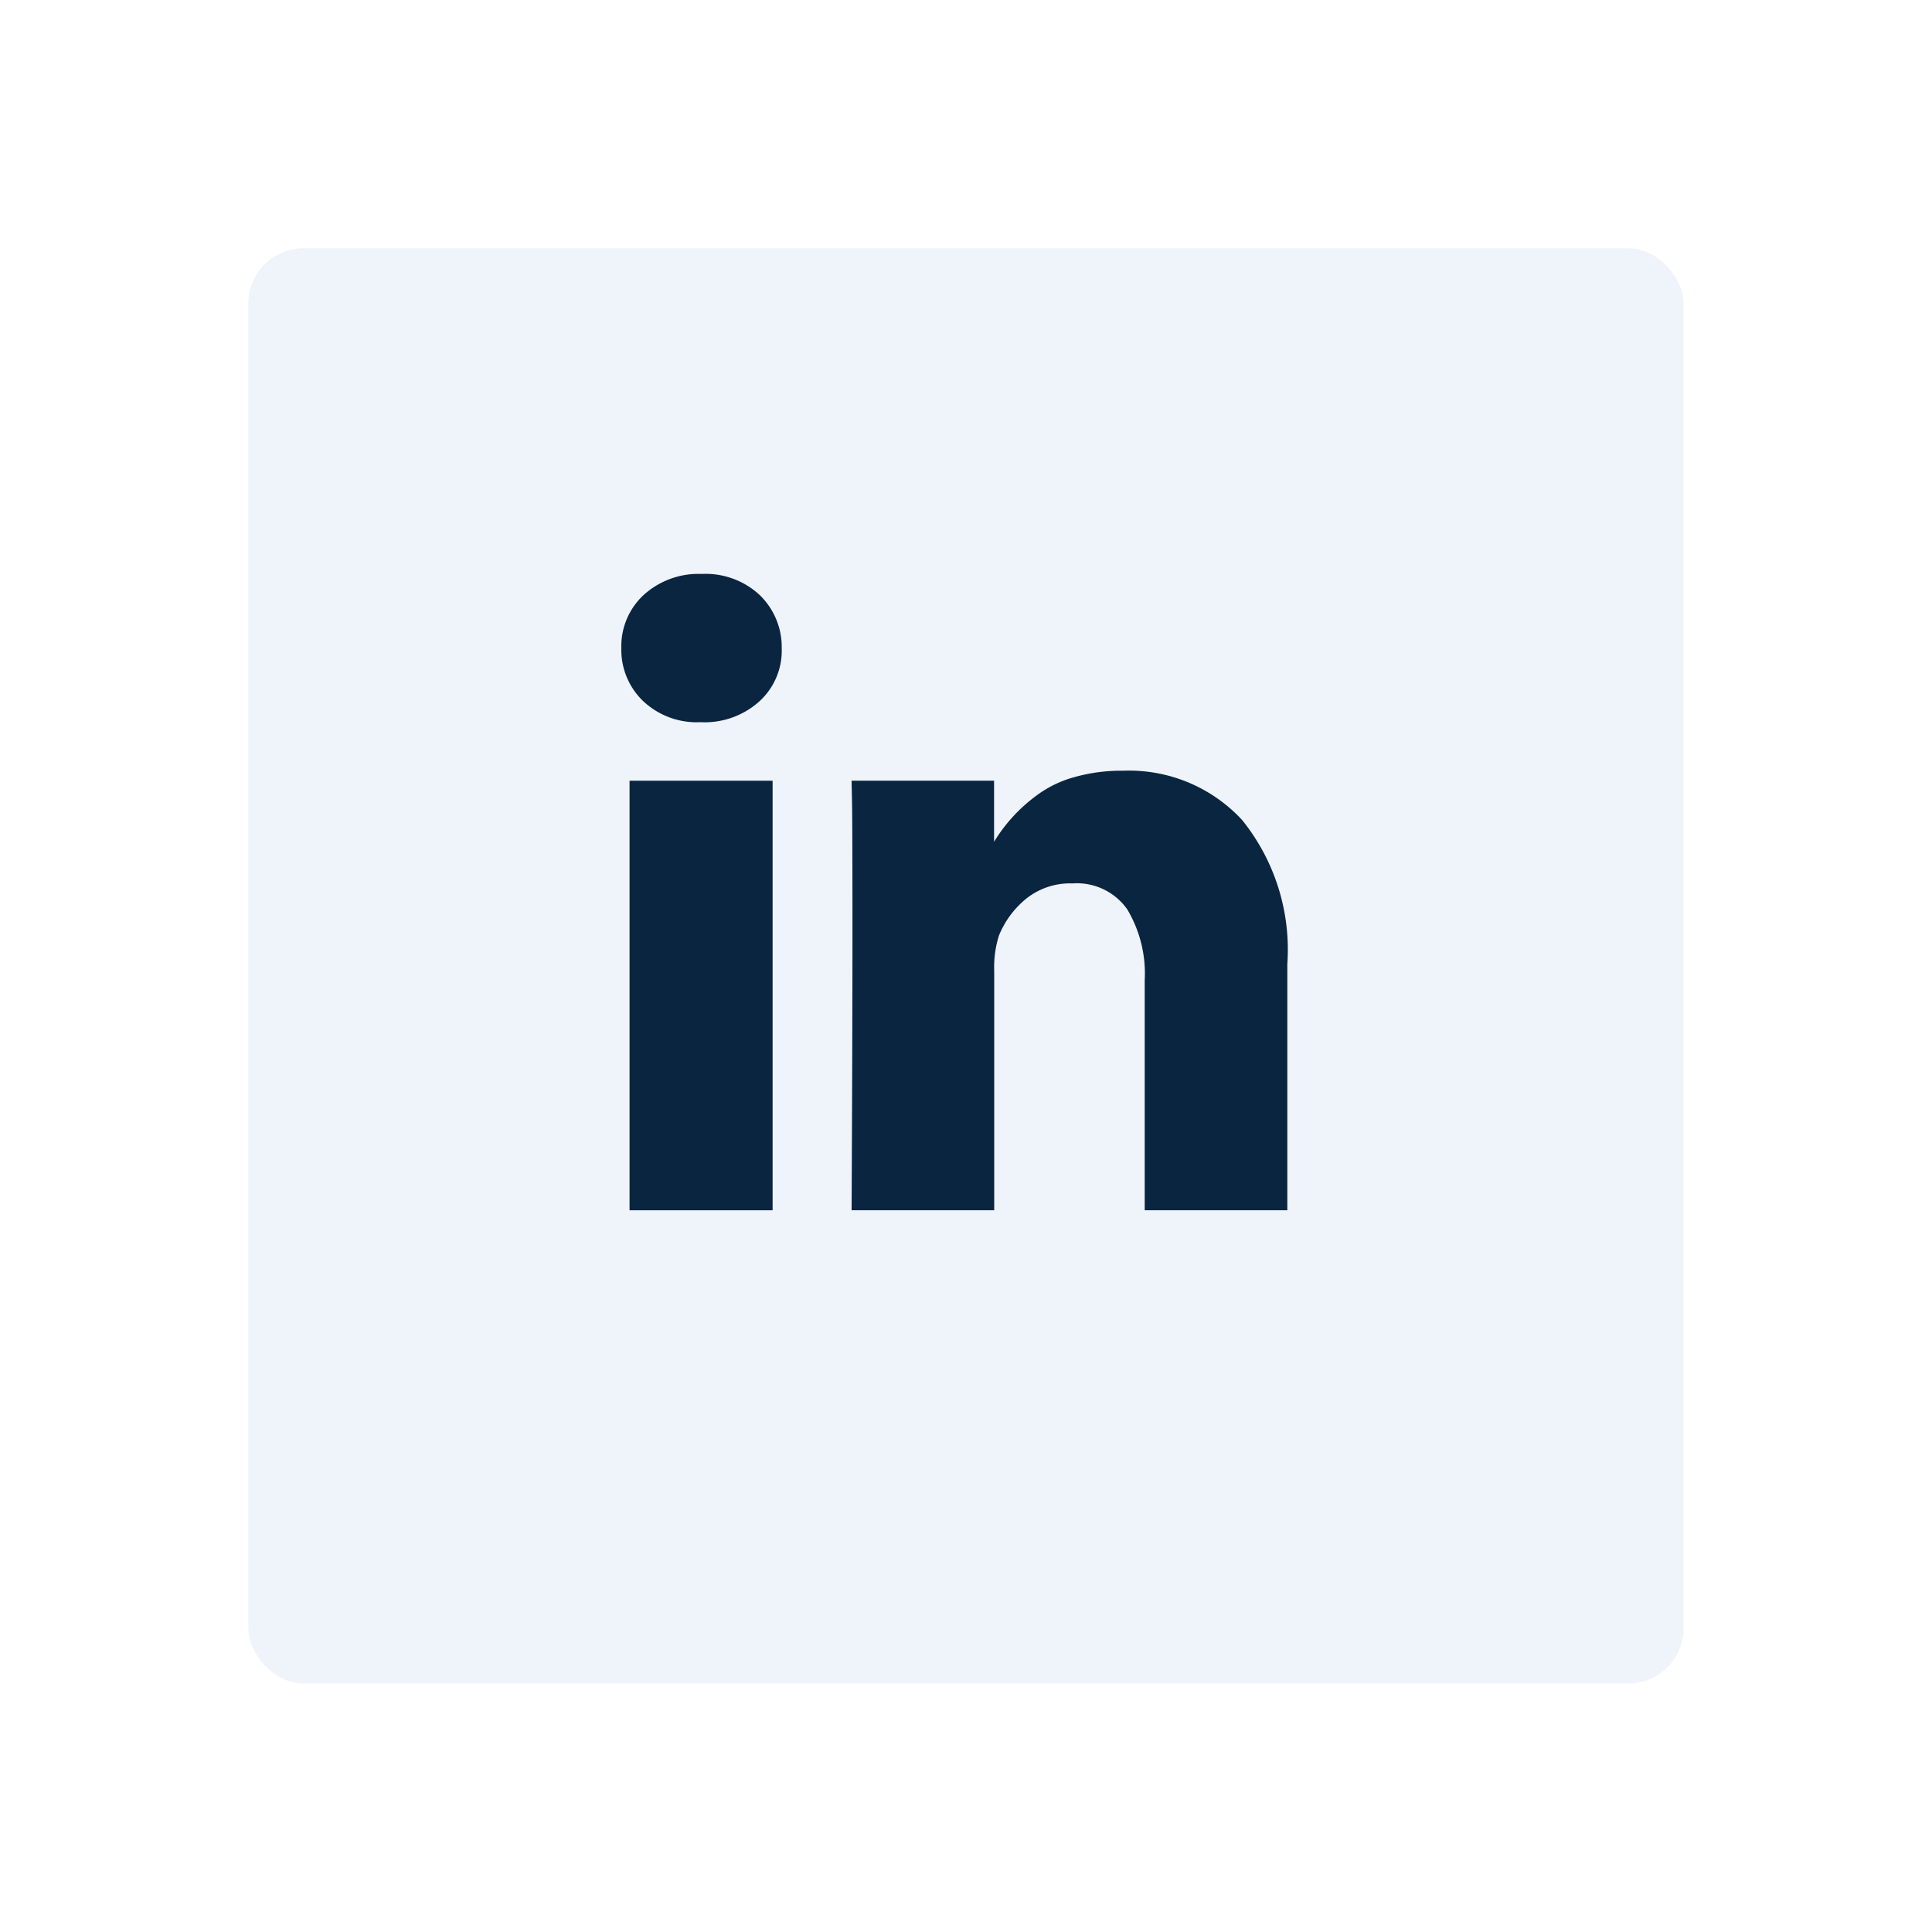 <svg xmlns="http://www.w3.org/2000/svg" xmlns:xlink="http://www.w3.org/1999/xlink" width="70" height="70" viewBox="0 0 70 70">
  <defs>
    <filter id="Rectangle_8568" x="0" y="0" width="70" height="70" filterUnits="userSpaceOnUse">
      <feOffset dy="3" input="SourceAlpha"/>
      <feGaussianBlur stdDeviation="3" result="blur"/>
      <feFlood flood-opacity="0.161"/>
      <feComposite operator="in" in2="blur"/>
      <feComposite in="SourceGraphic"/>
    </filter>
  </defs>
  <g id="Group_17675" data-name="Group 17675" transform="translate(8.658 6.146)">
    <g transform="matrix(1, 0, 0, 1, -8.66, -6.15)" filter="url(#Rectangle_8568)">
      <rect id="Rectangle_8568-2" data-name="Rectangle 8568" width="52" height="52" rx="2" transform="translate(9 6)" fill="#eff3fa"/>
    </g>
    <g id="linkedin-letters" transform="translate(13.854 14.649)">
      <g id="Group_17670" data-name="Group 17670">
        <rect id="Rectangle_8567" data-name="Rectangle 8567" width="5.183" height="15.564" transform="translate(0.298 7.492)" fill="#0a2540"/>
        <path id="Path_28683" data-name="Path 28683" d="M165.748,141.114a5.578,5.578,0,0,0-4.319-1.783,6.225,6.225,0,0,0-1.8.244,4.081,4.081,0,0,0-1.366.683,5.851,5.851,0,0,0-1.5,1.647v-2.213H151.6l.016.754q.016.754.016,4.649t-.031,10.161h5.167v-8.685a3.793,3.793,0,0,1,.173-1.272,3.336,3.336,0,0,1,1-1.343,2.543,2.543,0,0,1,1.657-.542,2.235,2.235,0,0,1,1.987.934,4.544,4.544,0,0,1,.636,2.584v8.324h5.167v-8.92A7.478,7.478,0,0,0,165.748,141.114Z" transform="translate(-143.258 -132.201)" fill="#0a2540"/>
        <path id="Path_28684" data-name="Path 28684" d="M2.921,9.708a2.957,2.957,0,0,0-2.112.762A2.529,2.529,0,0,0,0,12.394,2.574,2.574,0,0,0,.785,14.31a2.834,2.834,0,0,0,2.073.77H2.89a2.959,2.959,0,0,0,2.128-.77,2.486,2.486,0,0,0,.793-1.916,2.62,2.62,0,0,0-.8-1.924A2.872,2.872,0,0,0,2.921,9.708Z" transform="translate(0 -9.708)" fill="#0a2540"/>
      </g>
    </g>
  </g>
</svg>

